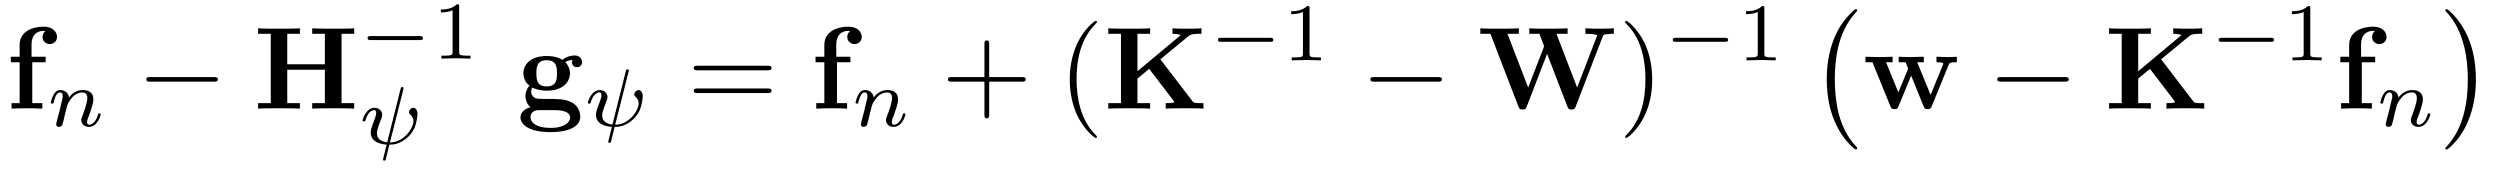 <?xml version="1.0" encoding="UTF-8"?>
<svg xmlns="http://www.w3.org/2000/svg" xmlns:xlink="http://www.w3.org/1999/xlink" viewBox="0 0 213 15" version="1.2">
<defs>
<g>
<symbol overflow="visible" id="glyph0-0">
<path style="stroke:none;" d=""/>
</symbol>
<symbol overflow="visible" id="glyph0-1">
<path style="stroke:none;" d="M 1.172 -4.422 L 0.422 -4.422 L 0.422 -3.953 L 1.172 -3.953 L 1.172 -0.469 L 0.484 -0.469 L 0.484 0 C 0.828 -0.016 1.281 -0.031 1.734 -0.031 C 2.109 -0.031 2.75 -0.031 3.109 0 L 3.109 -0.469 L 2.25 -0.469 L 2.25 -3.953 L 3.391 -3.953 L 3.391 -4.422 L 2.188 -4.422 L 2.188 -5.438 C 2.188 -6.531 2.938 -6.625 3.188 -6.625 C 3.234 -6.625 3.297 -6.625 3.359 -6.594 C 3.203 -6.484 3.125 -6.297 3.125 -6.109 C 3.125 -5.688 3.484 -5.5 3.734 -5.5 C 4.031 -5.5 4.359 -5.703 4.359 -6.109 C 4.359 -6.531 4 -6.984 3.219 -6.984 C 2.25 -6.984 1.172 -6.562 1.172 -5.438 Z "/>
</symbol>
<symbol overflow="visible" id="glyph0-2">
<path style="stroke:none;" d="M 7.5 -6.375 L 8.578 -6.375 L 8.578 -6.844 C 8.188 -6.812 7.219 -6.812 6.781 -6.812 C 6.359 -6.812 5.391 -6.812 5 -6.844 L 5 -6.375 L 6.078 -6.375 L 6.078 -3.781 L 2.875 -3.781 L 2.875 -6.375 L 3.953 -6.375 L 3.953 -6.844 C 3.578 -6.812 2.609 -6.812 2.172 -6.812 C 1.75 -6.812 0.766 -6.812 0.391 -6.844 L 0.391 -6.375 L 1.469 -6.375 L 1.469 -0.469 L 0.391 -0.469 L 0.391 0 C 0.766 -0.031 1.75 -0.031 2.172 -0.031 C 2.609 -0.031 3.578 -0.031 3.953 0 L 3.953 -0.469 L 2.875 -0.469 L 2.875 -3.312 L 6.078 -3.312 L 6.078 -0.469 L 5 -0.469 L 5 0 C 5.391 -0.031 6.359 -0.031 6.781 -0.031 C 7.219 -0.031 8.188 -0.031 8.578 0 L 8.578 -0.469 L 7.5 -0.469 Z "/>
</symbol>
<symbol overflow="visible" id="glyph0-3">
<path style="stroke:none;" d="M 2.547 -1.891 C 1.672 -1.891 1.672 -2.562 1.672 -3.016 C 1.672 -3.453 1.672 -4.125 2.547 -4.125 C 3.422 -4.125 3.422 -3.453 3.422 -3.016 C 3.422 -2.562 3.422 -1.891 2.547 -1.891 Z M 1.328 -1.797 C 1.781 -1.562 2.297 -1.531 2.547 -1.531 C 3.984 -1.531 4.531 -2.312 4.531 -3.016 C 4.531 -3.484 4.281 -3.812 4.125 -3.969 C 4.422 -4.125 4.641 -4.141 4.75 -4.156 C 4.719 -4.109 4.703 -4.016 4.703 -3.953 C 4.703 -3.703 4.875 -3.531 5.141 -3.531 C 5.391 -3.531 5.562 -3.719 5.562 -3.953 C 5.562 -4.188 5.391 -4.531 4.938 -4.531 C 4.781 -4.531 4.312 -4.5 3.875 -4.156 C 3.703 -4.281 3.281 -4.484 2.547 -4.484 C 1.109 -4.484 0.562 -3.703 0.562 -3.016 C 0.562 -2.609 0.75 -2.188 1.078 -1.969 C 0.797 -1.609 0.734 -1.281 0.734 -1.078 C 0.734 -0.922 0.781 -0.438 1.172 -0.125 C 1.047 -0.094 0.312 0.125 0.312 0.75 C 0.312 1.25 0.875 2 2.859 2 C 4.625 2 5.406 1.422 5.406 0.719 C 5.406 0.422 5.328 -0.203 4.656 -0.547 C 4.094 -0.828 3.5 -0.828 2.547 -0.828 C 2.281 -0.828 1.828 -0.828 1.781 -0.844 C 1.328 -0.906 1.219 -1.281 1.219 -1.469 C 1.219 -1.562 1.266 -1.719 1.328 -1.797 Z M 1.938 0.125 L 3.109 0.125 C 3.422 0.125 4.547 0.125 4.547 0.75 C 4.547 1.109 4.156 1.641 2.859 1.641 C 1.672 1.641 1.172 1.188 1.172 0.734 C 1.172 0.125 1.797 0.125 1.938 0.125 Z "/>
</symbol>
<symbol overflow="visible" id="glyph0-4">
<path style="stroke:none;" d="M 4.828 -4.203 L 7.234 -6.188 C 7.453 -6.375 7.859 -6.375 8.172 -6.375 L 8.328 -6.375 L 8.328 -6.844 C 7.938 -6.812 7.359 -6.812 7.312 -6.812 C 6.938 -6.812 6.219 -6.812 5.859 -6.844 L 5.859 -6.375 C 5.984 -6.375 6.188 -6.375 6.438 -6.312 C 6.594 -6.281 6.484 -6.297 6.562 -6.266 L 2.875 -3.188 L 2.875 -6.375 L 3.953 -6.375 L 3.953 -6.844 C 3.578 -6.812 2.609 -6.812 2.172 -6.812 C 1.75 -6.812 0.766 -6.812 0.391 -6.844 L 0.391 -6.375 L 1.469 -6.375 L 1.469 -0.469 L 0.391 -0.469 L 0.391 0 C 0.766 -0.031 1.75 -0.031 2.172 -0.031 C 2.609 -0.031 3.578 -0.031 3.953 0 L 3.953 -0.469 L 2.875 -0.469 L 2.875 -2.562 L 3.875 -3.391 L 5.938 -0.688 C 5.984 -0.625 5.984 -0.609 6.016 -0.547 C 5.828 -0.469 5.625 -0.469 5.281 -0.469 L 5.281 0 C 5.688 -0.031 6.594 -0.031 7.031 -0.031 C 7.438 -0.031 8.125 -0.031 8.5 0 L 8.5 -0.469 L 8.203 -0.469 C 7.672 -0.469 7.641 -0.516 7.531 -0.672 Z "/>
</symbol>
<symbol overflow="visible" id="glyph0-5">
<path style="stroke:none;" d="M 10.656 -6.125 C 10.719 -6.297 10.719 -6.312 11.031 -6.344 C 11.234 -6.375 11.438 -6.375 11.609 -6.375 L 11.609 -6.844 C 11.328 -6.828 10.984 -6.812 10.531 -6.812 C 10.156 -6.812 9.547 -6.812 9.188 -6.844 L 9.188 -6.375 C 9.438 -6.375 9.906 -6.375 10.203 -6.266 L 8.484 -1.797 L 6.719 -6.375 L 7.672 -6.375 L 7.672 -6.844 C 7.297 -6.812 6.359 -6.812 5.938 -6.812 C 5.547 -6.812 4.75 -6.812 4.406 -6.844 L 4.406 -6.375 L 5.266 -6.375 L 5.672 -5.312 L 4.312 -1.797 L 2.547 -6.375 L 3.516 -6.375 L 3.516 -6.844 C 3.125 -6.812 2.188 -6.812 1.766 -6.812 C 1.375 -6.812 0.594 -6.812 0.234 -6.844 L 0.234 -6.375 L 1.094 -6.375 L 3.484 -0.172 C 3.547 -0.016 3.594 0.078 3.844 0.078 C 4.094 0.078 4.125 -0.016 4.188 -0.172 L 5.922 -4.672 L 7.656 -0.172 C 7.719 -0.016 7.75 0.078 8 0.078 C 8.25 0.078 8.297 -0.016 8.359 -0.172 Z "/>
</symbol>
<symbol overflow="visible" id="glyph0-6">
<path style="stroke:none;" d="M 7.344 -3.75 C 7.391 -3.875 7.438 -3.953 8.031 -3.953 L 8.031 -4.422 C 7.797 -4.406 7.5 -4.391 7.25 -4.391 C 6.984 -4.391 6.516 -4.422 6.297 -4.422 L 6.297 -3.953 C 6.391 -3.953 6.875 -3.953 6.875 -3.844 C 6.875 -3.812 6.844 -3.75 6.844 -3.719 L 5.797 -1.172 L 4.656 -3.953 L 5.219 -3.953 L 5.219 -4.422 C 4.891 -4.422 4.375 -4.391 4.078 -4.391 C 3.656 -4.391 3.234 -4.422 3.078 -4.422 L 3.078 -3.953 L 3.672 -3.953 C 3.875 -3.453 3.875 -3.438 3.875 -3.422 C 3.875 -3.391 3.844 -3.328 3.844 -3.297 L 3.047 -1.391 L 2 -3.953 L 2.562 -3.953 L 2.562 -4.422 C 2.156 -4.406 1.75 -4.391 1.328 -4.391 C 1.031 -4.391 0.594 -4.422 0.25 -4.422 L 0.25 -3.953 L 0.844 -3.953 L 2.359 -0.234 C 2.438 -0.062 2.469 0.047 2.719 0.047 C 2.969 0.047 3.016 -0.062 3.078 -0.234 L 4.141 -2.812 L 5.188 -0.234 C 5.266 -0.062 5.297 0.047 5.547 0.047 C 5.797 0.047 5.844 -0.062 5.906 -0.234 Z "/>
</symbol>
<symbol overflow="visible" id="glyph1-0">
<path style="stroke:none;" d=""/>
</symbol>
<symbol overflow="visible" id="glyph1-1">
<path style="stroke:none;" d="M 0.844 -0.438 C 0.828 -0.344 0.781 -0.172 0.781 -0.156 C 0.781 0 0.906 0.062 1.016 0.062 C 1.141 0.062 1.25 -0.016 1.297 -0.078 C 1.328 -0.141 1.375 -0.375 1.422 -0.516 C 1.453 -0.641 1.531 -0.969 1.562 -1.141 C 1.609 -1.297 1.656 -1.453 1.688 -1.609 C 1.766 -1.891 1.781 -1.953 1.984 -2.234 C 2.172 -2.516 2.5 -2.875 3.031 -2.875 C 3.422 -2.875 3.438 -2.516 3.438 -2.391 C 3.438 -1.969 3.141 -1.203 3.031 -0.906 C 2.953 -0.703 2.922 -0.641 2.922 -0.531 C 2.922 -0.156 3.219 0.062 3.578 0.062 C 4.281 0.062 4.578 -0.891 4.578 -1 C 4.578 -1.094 4.5 -1.094 4.469 -1.094 C 4.375 -1.094 4.375 -1.047 4.344 -0.969 C 4.188 -0.406 3.875 -0.125 3.609 -0.125 C 3.453 -0.125 3.422 -0.219 3.422 -0.375 C 3.422 -0.531 3.469 -0.625 3.594 -0.938 C 3.672 -1.156 3.953 -1.891 3.953 -2.281 C 3.953 -2.953 3.422 -3.078 3.047 -3.078 C 2.469 -3.078 2.078 -2.719 1.875 -2.438 C 1.828 -2.922 1.422 -3.078 1.125 -3.078 C 0.828 -3.078 0.672 -2.859 0.578 -2.703 C 0.422 -2.438 0.328 -2.047 0.328 -2 C 0.328 -1.922 0.422 -1.922 0.453 -1.922 C 0.547 -1.922 0.547 -1.938 0.594 -2.125 C 0.703 -2.531 0.844 -2.875 1.109 -2.875 C 1.297 -2.875 1.344 -2.719 1.344 -2.531 C 1.344 -2.406 1.281 -2.141 1.219 -1.953 C 1.172 -1.766 1.109 -1.484 1.078 -1.328 Z "/>
</symbol>
<symbol overflow="visible" id="glyph1-2">
<path style="stroke:none;" d="M 3.797 -4.641 C 3.812 -4.719 3.812 -4.75 3.812 -4.75 C 3.812 -4.844 3.719 -4.844 3.703 -4.844 C 3.594 -4.844 3.594 -4.812 3.562 -4.688 L 2.422 -0.141 C 1.859 -0.203 1.547 -0.453 1.547 -0.922 C 1.547 -1.031 1.547 -1.219 1.891 -2.078 C 1.953 -2.234 2 -2.359 2 -2.469 C 2 -2.844 1.688 -3.078 1.344 -3.078 C 0.641 -3.078 0.328 -2.125 0.328 -2 C 0.328 -1.922 0.422 -1.922 0.453 -1.922 C 0.547 -1.922 0.547 -1.953 0.578 -2.031 C 0.734 -2.594 1.047 -2.875 1.312 -2.875 C 1.438 -2.875 1.484 -2.797 1.484 -2.641 C 1.484 -2.469 1.438 -2.344 1.359 -2.125 C 1.016 -1.25 1.016 -1.094 1.016 -0.969 C 1.016 -0.172 1.859 0.031 2.375 0.062 C 2.328 0.234 2.062 1.297 2.062 1.328 C 2.062 1.422 2.141 1.422 2.172 1.422 C 2.266 1.422 2.281 1.391 2.312 1.281 L 2.609 0.062 C 2.891 0.062 3.531 0.062 4.266 -0.656 C 4.453 -0.859 4.641 -1.094 4.766 -1.406 C 4.859 -1.641 5 -2.203 5 -2.531 C 5 -3.078 4.672 -3.078 4.656 -3.078 C 4.469 -3.078 4.281 -2.891 4.281 -2.703 C 4.281 -2.594 4.344 -2.531 4.375 -2.516 C 4.484 -2.422 4.656 -2.25 4.656 -1.938 C 4.656 -1.359 3.859 -0.125 2.656 -0.125 Z "/>
</symbol>
<symbol overflow="visible" id="glyph2-0">
<path style="stroke:none;" d=""/>
</symbol>
<symbol overflow="visible" id="glyph2-1">
<path style="stroke:none;" d="M 6.562 -2.297 C 6.734 -2.297 6.922 -2.297 6.922 -2.5 C 6.922 -2.688 6.734 -2.688 6.562 -2.688 L 1.172 -2.688 C 1 -2.688 0.828 -2.688 0.828 -2.5 C 0.828 -2.297 1 -2.297 1.172 -2.297 Z "/>
</symbol>
<symbol overflow="visible" id="glyph3-0">
<path style="stroke:none;" d=""/>
</symbol>
<symbol overflow="visible" id="glyph3-1">
<path style="stroke:none;" d="M 5.188 -1.578 C 5.297 -1.578 5.469 -1.578 5.469 -1.734 C 5.469 -1.922 5.297 -1.922 5.188 -1.922 L 1.031 -1.922 C 0.922 -1.922 0.75 -1.922 0.75 -1.75 C 0.75 -1.578 0.906 -1.578 1.031 -1.578 Z "/>
</symbol>
<symbol overflow="visible" id="glyph4-0">
<path style="stroke:none;" d=""/>
</symbol>
<symbol overflow="visible" id="glyph4-1">
<path style="stroke:none;" d="M 2.328 -4.438 C 2.328 -4.625 2.328 -4.625 2.125 -4.625 C 1.672 -4.188 1.047 -4.188 0.766 -4.188 L 0.766 -3.938 C 0.922 -3.938 1.391 -3.938 1.766 -4.125 L 1.766 -0.578 C 1.766 -0.344 1.766 -0.25 1.078 -0.25 L 0.812 -0.25 L 0.812 0 C 0.938 0 1.797 -0.031 2.047 -0.031 C 2.266 -0.031 3.141 0 3.297 0 L 3.297 -0.25 L 3.031 -0.25 C 2.328 -0.25 2.328 -0.344 2.328 -0.578 Z "/>
</symbol>
<symbol overflow="visible" id="glyph5-0">
<path style="stroke:none;" d=""/>
</symbol>
<symbol overflow="visible" id="glyph5-1">
<path style="stroke:none;" d="M 6.844 -3.266 C 7 -3.266 7.188 -3.266 7.188 -3.453 C 7.188 -3.656 7 -3.656 6.859 -3.656 L 0.891 -3.656 C 0.75 -3.656 0.562 -3.656 0.562 -3.453 C 0.562 -3.266 0.75 -3.266 0.891 -3.266 Z M 6.859 -1.328 C 7 -1.328 7.188 -1.328 7.188 -1.531 C 7.188 -1.719 7 -1.719 6.844 -1.719 L 0.891 -1.719 C 0.75 -1.719 0.562 -1.719 0.562 -1.531 C 0.562 -1.328 0.75 -1.328 0.891 -1.328 Z "/>
</symbol>
<symbol overflow="visible" id="glyph5-2">
<path style="stroke:none;" d="M 4.078 -2.297 L 6.859 -2.297 C 7 -2.297 7.188 -2.297 7.188 -2.5 C 7.188 -2.688 7 -2.688 6.859 -2.688 L 4.078 -2.688 L 4.078 -5.484 C 4.078 -5.625 4.078 -5.812 3.875 -5.812 C 3.672 -5.812 3.672 -5.625 3.672 -5.484 L 3.672 -2.688 L 0.891 -2.688 C 0.75 -2.688 0.562 -2.688 0.562 -2.5 C 0.562 -2.297 0.75 -2.297 0.891 -2.297 L 3.672 -2.297 L 3.672 0.5 C 3.672 0.641 3.672 0.828 3.875 0.828 C 4.078 0.828 4.078 0.641 4.078 0.5 Z "/>
</symbol>
<symbol overflow="visible" id="glyph5-3">
<path style="stroke:none;" d="M 3.297 2.391 C 3.297 2.359 3.297 2.344 3.125 2.172 C 1.891 0.922 1.562 -0.969 1.562 -2.5 C 1.562 -4.234 1.938 -5.969 3.172 -7.203 C 3.297 -7.328 3.297 -7.344 3.297 -7.375 C 3.297 -7.453 3.266 -7.484 3.203 -7.484 C 3.094 -7.484 2.203 -6.797 1.609 -5.531 C 1.109 -4.438 0.984 -3.328 0.984 -2.5 C 0.984 -1.719 1.094 -0.516 1.641 0.625 C 2.25 1.844 3.094 2.5 3.203 2.5 C 3.266 2.5 3.297 2.469 3.297 2.391 Z "/>
</symbol>
<symbol overflow="visible" id="glyph5-4">
<path style="stroke:none;" d="M 2.875 -2.5 C 2.875 -3.266 2.766 -4.469 2.219 -5.609 C 1.625 -6.828 0.766 -7.484 0.672 -7.484 C 0.609 -7.484 0.562 -7.438 0.562 -7.375 C 0.562 -7.344 0.562 -7.328 0.75 -7.141 C 1.734 -6.156 2.297 -4.578 2.297 -2.5 C 2.297 -0.781 1.938 0.969 0.703 2.219 C 0.562 2.344 0.562 2.359 0.562 2.391 C 0.562 2.453 0.609 2.5 0.672 2.5 C 0.766 2.5 1.672 1.812 2.25 0.547 C 2.766 -0.547 2.875 -1.656 2.875 -2.5 Z "/>
</symbol>
<symbol overflow="visible" id="glyph6-0">
<path style="stroke:none;" d=""/>
</symbol>
<symbol overflow="visible" id="glyph6-1">
<path style="stroke:none;" d="M 4.109 11.453 C 4.109 11.422 4.094 11.391 4.078 11.359 C 3.625 10.875 2.938 10.062 2.516 8.438 C 2.297 7.531 2.203 6.516 2.203 5.578 C 2.203 2.953 2.828 1.125 4.031 -0.172 C 4.109 -0.266 4.109 -0.281 4.109 -0.297 C 4.109 -0.406 4.031 -0.406 4 -0.406 C 3.844 -0.406 3.312 0.203 3.188 0.344 C 2.156 1.562 1.516 3.344 1.516 5.578 C 1.516 6.984 1.766 8.984 3.078 10.672 C 3.172 10.797 3.812 11.547 4 11.547 C 4.031 11.547 4.109 11.547 4.109 11.453 Z "/>
</symbol>
<symbol overflow="visible" id="glyph6-2">
<path style="stroke:none;" d="M 3.047 5.578 C 3.047 4.172 2.797 2.156 1.484 0.484 C 1.391 0.359 0.734 -0.406 0.562 -0.406 C 0.516 -0.406 0.438 -0.375 0.438 -0.297 C 0.438 -0.266 0.453 -0.234 0.5 -0.203 C 0.984 0.312 1.625 1.125 2.031 2.719 C 2.266 3.625 2.359 4.641 2.359 5.578 C 2.359 6.578 2.266 7.594 2 8.578 C 1.625 9.969 1.031 10.766 0.531 11.328 C 0.438 11.422 0.438 11.438 0.438 11.453 C 0.438 11.531 0.516 11.547 0.562 11.547 C 0.703 11.547 1.25 10.953 1.375 10.812 C 2.391 9.594 3.047 7.812 3.047 5.578 Z "/>
</symbol>
</g>
</defs>
<g id="surface1">
<g style="fill:rgb(0%,0%,0%);fill-opacity:1;">
  <use xlink:href="#glyph0-1" x="0.5" y="9.256"/>
</g>
<g style="fill:rgb(0%,0%,0%);fill-opacity:1;">
  <use xlink:href="#glyph1-1" x="4.001" y="10.75"/>
</g>
<g style="fill:rgb(0%,0%,0%);fill-opacity:1;">
  <use xlink:href="#glyph2-1" x="11.638" y="9.256"/>
</g>
<g style="fill:rgb(0%,0%,0%);fill-opacity:1;">
  <use xlink:href="#glyph0-2" x="21.6" y="9.256"/>
</g>
<g style="fill:rgb(0%,0%,0%);fill-opacity:1;">
  <use xlink:href="#glyph3-1" x="30.567" y="4.994"/>
</g>
<g style="fill:rgb(0%,0%,0%);fill-opacity:1;">
  <use xlink:href="#glyph4-1" x="36.793" y="4.994"/>
</g>
<g style="fill:rgb(0%,0%,0%);fill-opacity:1;">
  <use xlink:href="#glyph1-2" x="30.567" y="12.261"/>
</g>
<g style="fill:rgb(0%,0%,0%);fill-opacity:1;">
  <use xlink:href="#glyph0-3" x="44.03" y="9.256"/>
</g>
<g style="fill:rgb(0%,0%,0%);fill-opacity:1;">
  <use xlink:href="#glyph1-2" x="49.758" y="10.75"/>
</g>
<g style="fill:rgb(0%,0%,0%);fill-opacity:1;">
  <use xlink:href="#glyph5-1" x="58.546" y="9.256"/>
</g>
<g style="fill:rgb(0%,0%,0%);fill-opacity:1;">
  <use xlink:href="#glyph0-1" x="69.062" y="9.256"/>
</g>
<g style="fill:rgb(0%,0%,0%);fill-opacity:1;">
  <use xlink:href="#glyph1-1" x="72.563" y="10.75"/>
</g>
<g style="fill:rgb(0%,0%,0%);fill-opacity:1;">
  <use xlink:href="#glyph5-2" x="80.2" y="9.256"/>
</g>
<g style="fill:rgb(0%,0%,0%);fill-opacity:1;">
  <use xlink:href="#glyph5-3" x="90.161" y="9.256"/>
</g>
<g style="fill:rgb(0%,0%,0%);fill-opacity:1;">
  <use xlink:href="#glyph0-4" x="94.037" y="9.256"/>
</g>
<g style="fill:rgb(0%,0%,0%);fill-opacity:1;">
  <use xlink:href="#glyph3-1" x="103.017" y="5.142"/>
</g>
<g style="fill:rgb(0%,0%,0%);fill-opacity:1;">
  <use xlink:href="#glyph4-1" x="109.244" y="5.142"/>
</g>
<g style="fill:rgb(0%,0%,0%);fill-opacity:1;">
  <use xlink:href="#glyph2-1" x="115.927" y="9.256"/>
</g>
<g style="fill:rgb(0%,0%,0%);fill-opacity:1;">
  <use xlink:href="#glyph0-5" x="125.889" y="9.256"/>
</g>
<g style="fill:rgb(0%,0%,0%);fill-opacity:1;">
  <use xlink:href="#glyph5-4" x="137.893" y="9.256"/>
</g>
<g style="fill:rgb(0%,0%,0%);fill-opacity:1;">
  <use xlink:href="#glyph3-1" x="141.767" y="5.142"/>
</g>
<g style="fill:rgb(0%,0%,0%);fill-opacity:1;">
  <use xlink:href="#glyph4-1" x="147.994" y="5.142"/>
</g>
<g style="fill:rgb(0%,0%,0%);fill-opacity:1;">
  <use xlink:href="#glyph6-1" x="154.124" y="1.186"/>
</g>
<g style="fill:rgb(0%,0%,0%);fill-opacity:1;">
  <use xlink:href="#glyph0-6" x="158.69" y="9.256"/>
</g>
<g style="fill:rgb(0%,0%,0%);fill-opacity:1;">
  <use xlink:href="#glyph2-1" x="169.337" y="9.256"/>
</g>
<g style="fill:rgb(0%,0%,0%);fill-opacity:1;">
  <use xlink:href="#glyph0-4" x="179.3" y="9.256"/>
</g>
<g style="fill:rgb(0%,0%,0%);fill-opacity:1;">
  <use xlink:href="#glyph3-1" x="188.28" y="5.142"/>
</g>
<g style="fill:rgb(0%,0%,0%);fill-opacity:1;">
  <use xlink:href="#glyph4-1" x="194.507" y="5.142"/>
</g>
<g style="fill:rgb(0%,0%,0%);fill-opacity:1;">
  <use xlink:href="#glyph0-1" x="198.976" y="9.256"/>
</g>
<g style="fill:rgb(0%,0%,0%);fill-opacity:1;">
  <use xlink:href="#glyph1-1" x="202.477" y="10.75"/>
</g>
<g style="fill:rgb(0%,0%,0%);fill-opacity:1;">
  <use xlink:href="#glyph6-2" x="207.9" y="1.186"/>
</g>
</g>
</svg>
